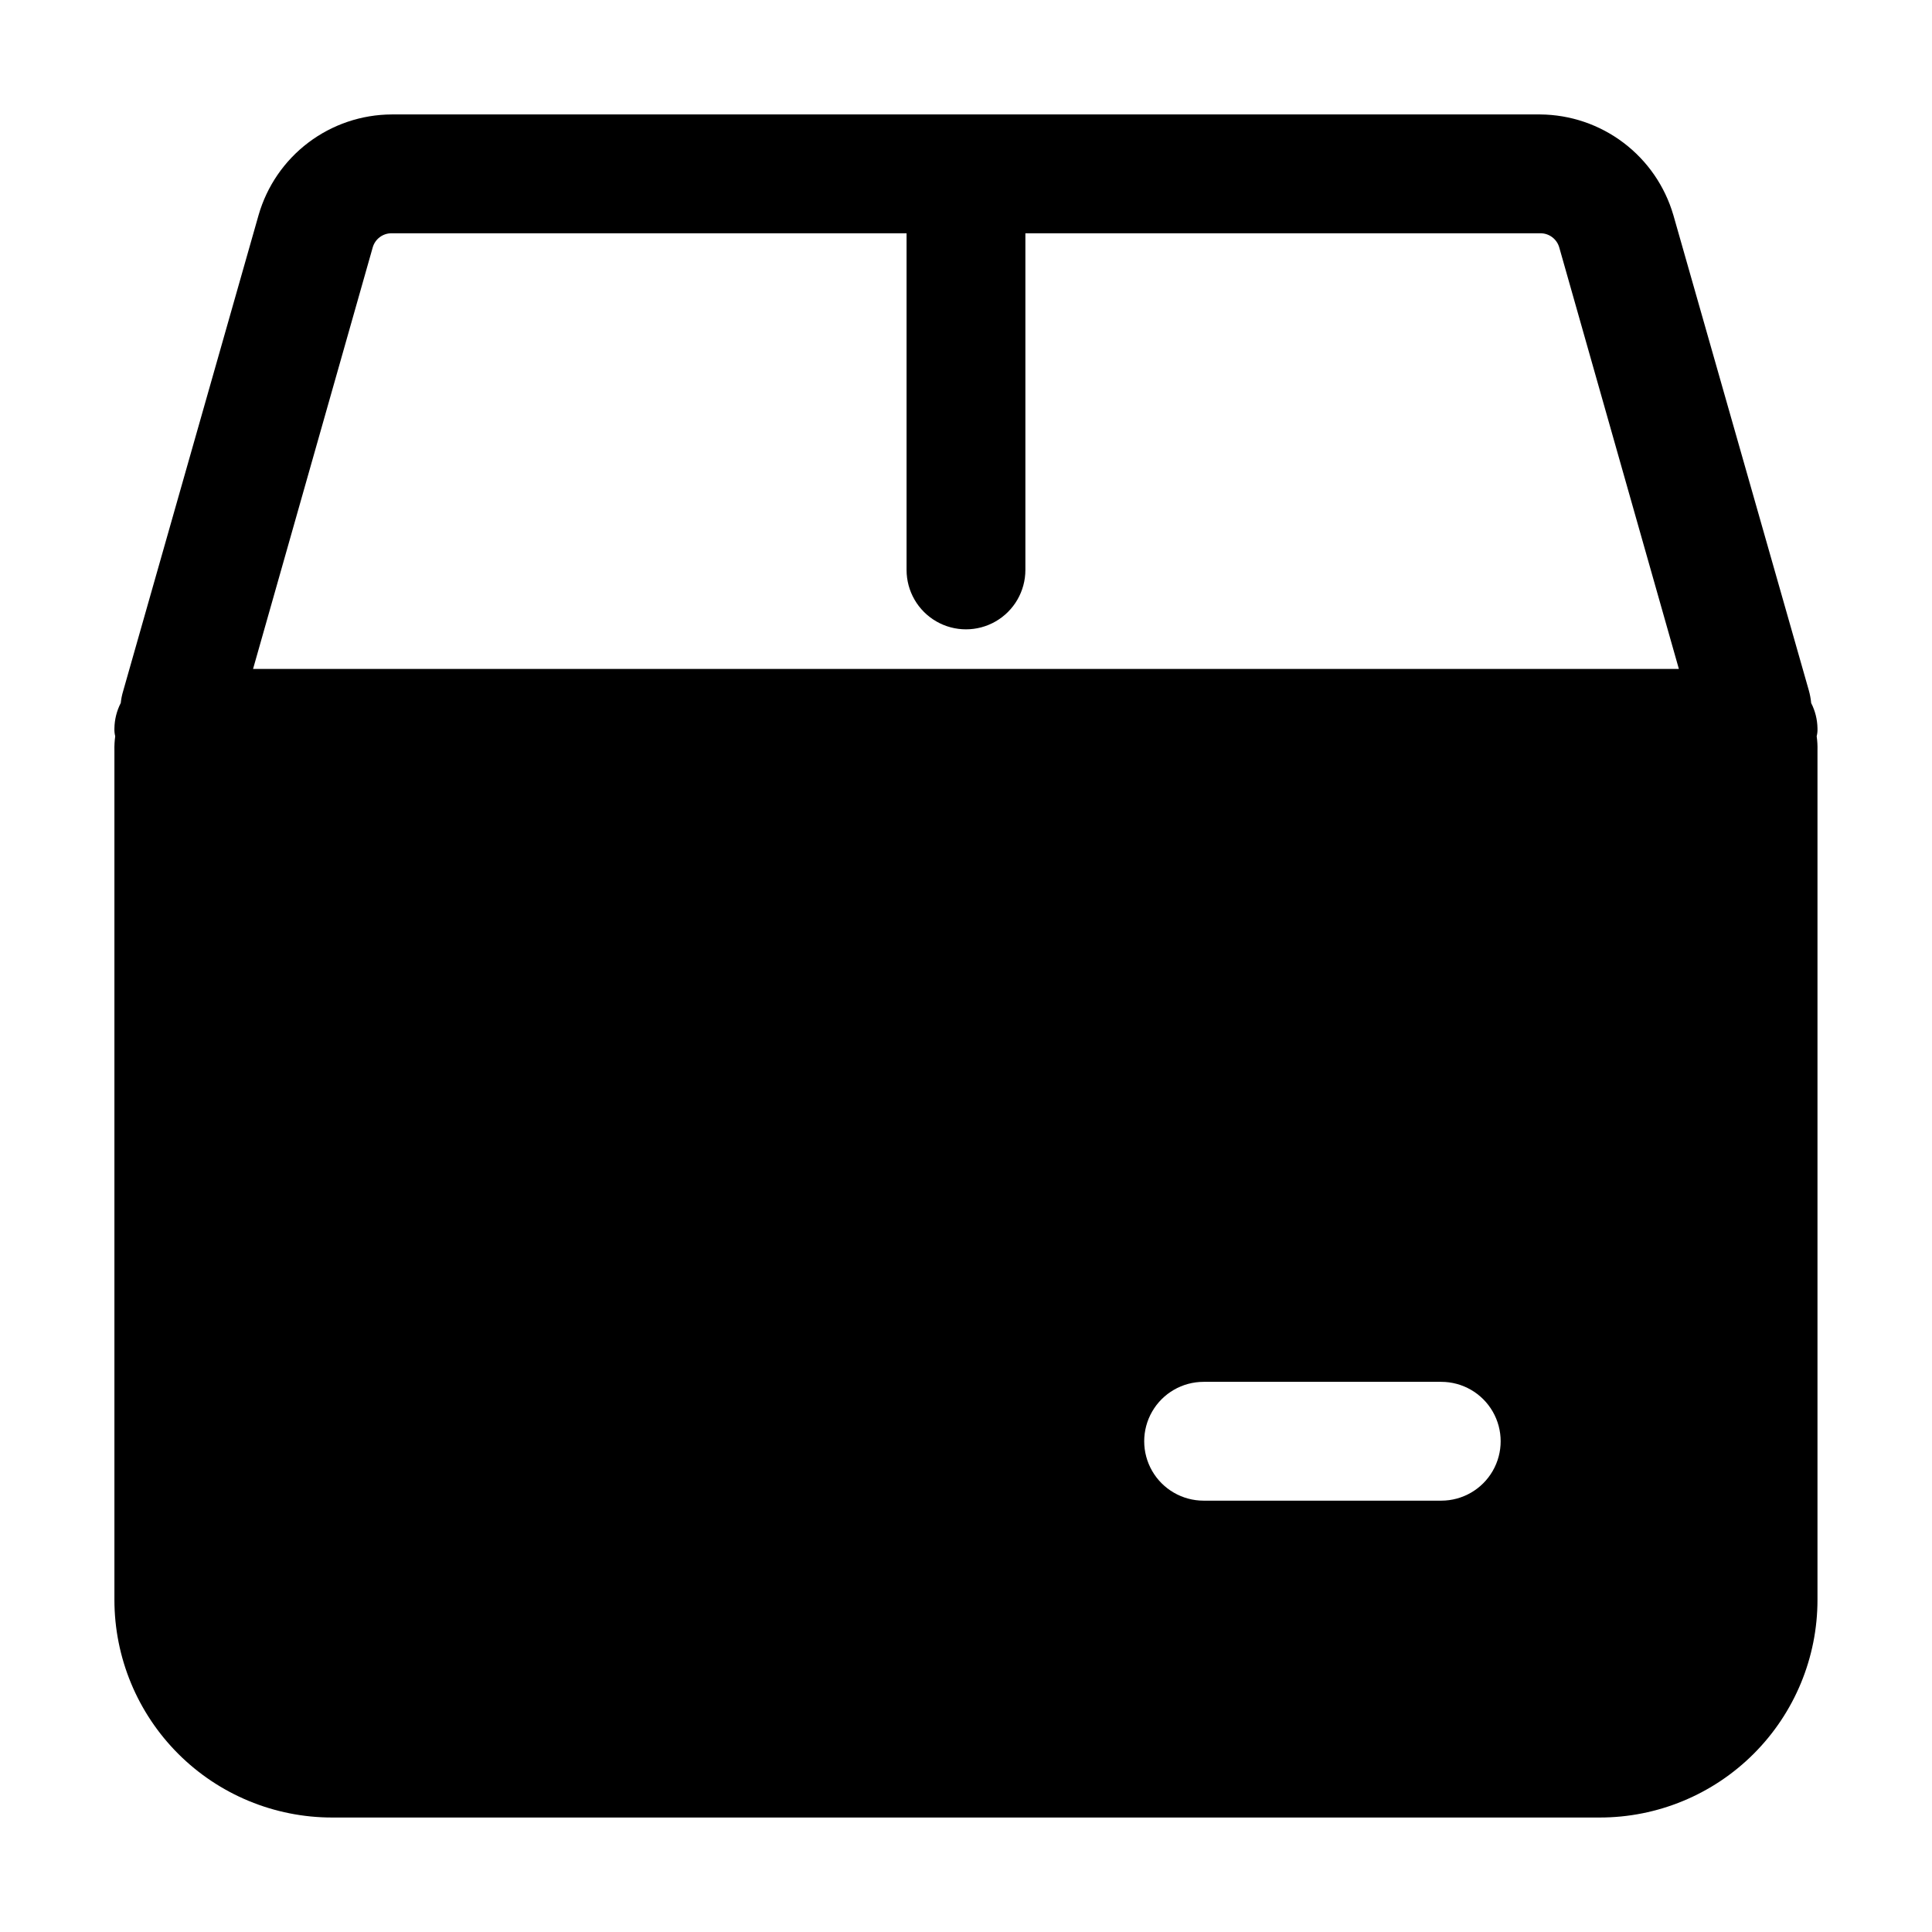 <?xml version="1.0" encoding="UTF-8"?>
<!-- Uploaded to: ICON Repo, www.iconrepo.com, Generator: ICON Repo Mixer Tools -->
<svg fill="#000000" width="800px" height="800px" version="1.1" viewBox="144 144 512 512" xmlns="http://www.w3.org/2000/svg">
 <path d="m623.98 330.3c-0.109-1.137-0.32-2.262-0.629-3.359l-35.895-125.95h-0.004c-2.231-7.644-6.863-14.367-13.219-19.168-6.352-4.805-14.082-7.43-22.047-7.492h-304.39c-7.969 0.031-15.715 2.648-22.074 7.453-6.359 4.809-10.988 11.547-13.191 19.207l-35.895 126.16c-0.312 1.027-0.523 2.082-0.633 3.148-1.07 2.078-1.645 4.379-1.68 6.719-0.031 0.707 0.039 1.414 0.211 2.098-0.172 1.254-0.242 2.516-0.211 3.777v225.04c-0.008 15.316 6.07 30.004 16.898 40.832 10.828 10.832 25.52 16.91 40.832 16.898h335.87c15.316 0.012 30.004-6.066 40.832-16.898 10.832-10.828 16.91-25.516 16.898-40.832v-225.04c0.035-1.262-0.035-2.523-0.211-3.777 0.172-0.684 0.246-1.391 0.211-2.098-0.035-2.34-0.609-4.641-1.68-6.719zm-98.035 211.39h-62.973c-5.625 0-10.824-3-13.637-7.871-2.812-4.871-2.812-10.875 0-15.746s8.012-7.871 13.637-7.871h62.977-0.004c5.625 0 10.824 3 13.637 7.871s2.812 10.875 0 15.746c-2.812 4.871-8.012 7.871-13.637 7.871zm-283.18-332.09c0.625-2.258 2.695-3.809 5.035-3.781h136.45v89.219c0 5.625 3 10.82 7.871 13.633s10.875 2.812 15.746 0 7.871-8.008 7.871-13.633v-89.219h136.45c2.34-0.027 4.41 1.523 5.039 3.781l31.695 111.68h-377.86z"/>
</svg>